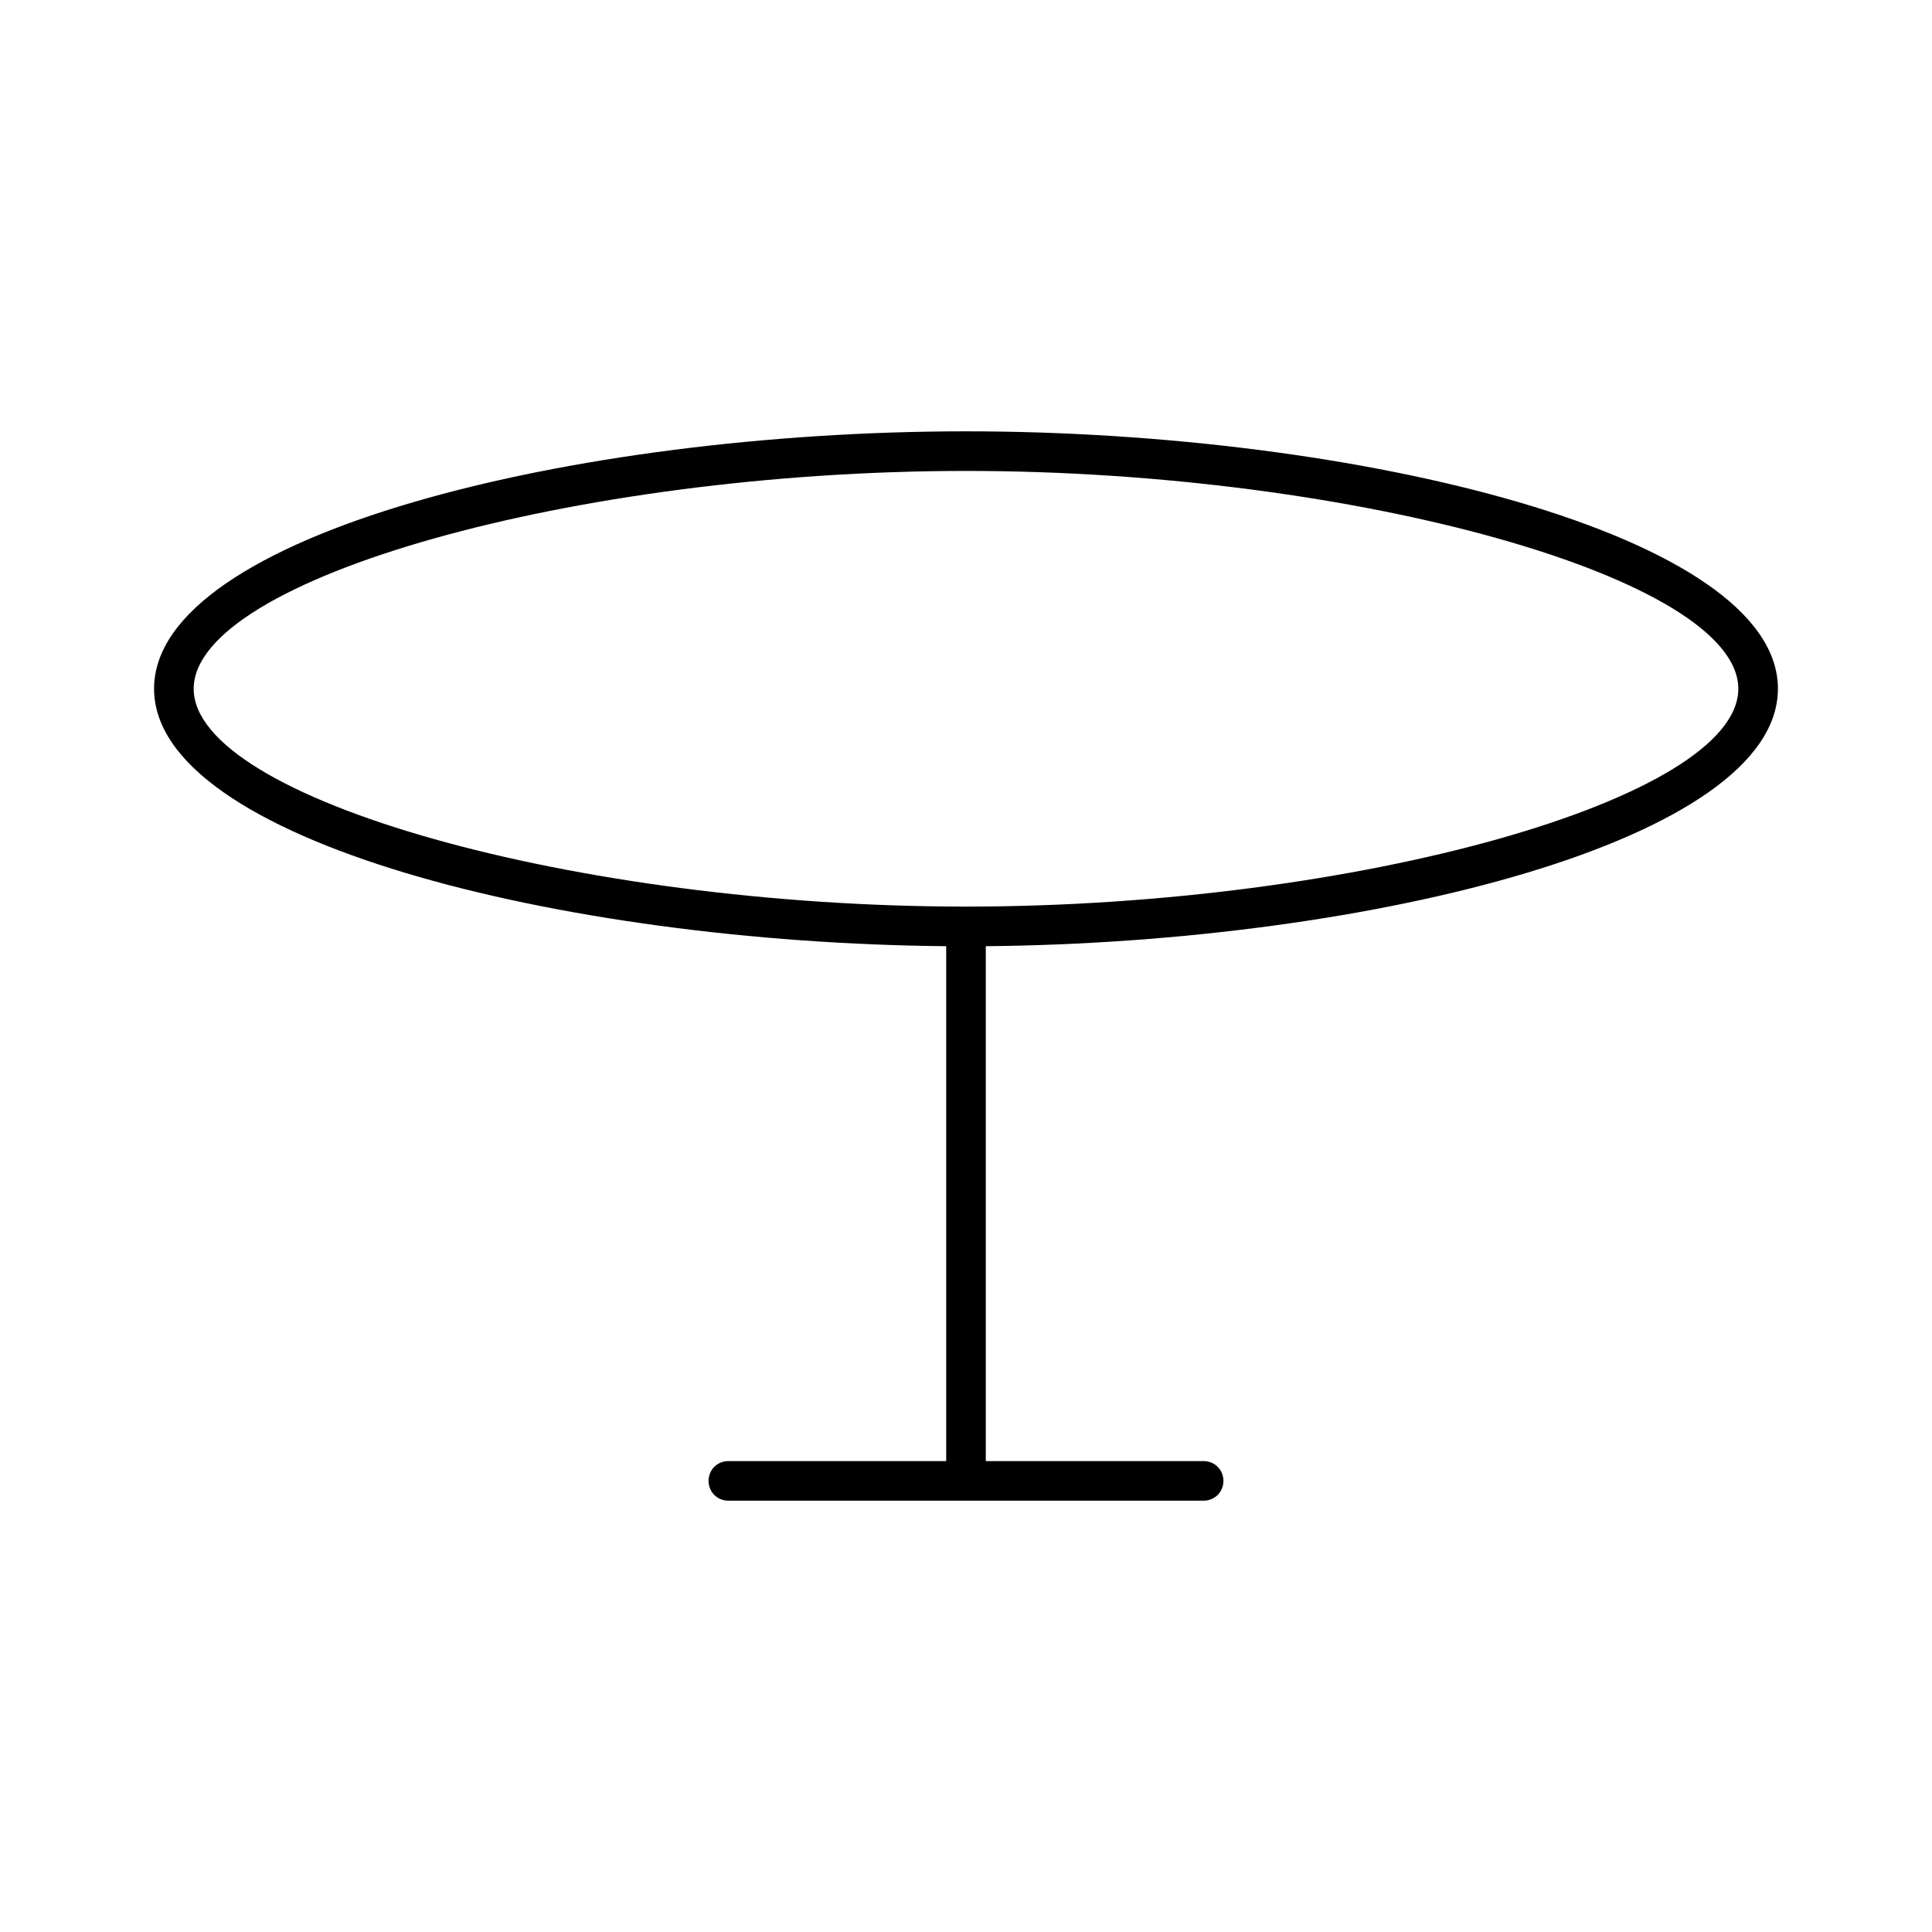 <?xml version="1.0" encoding="UTF-8"?>
<!-- Uploaded to: SVG Repo, www.svgrepo.com, Generator: SVG Repo Mixer Tools -->
<svg fill="#000000" width="800px" height="800px" version="1.1" viewBox="144 144 512 512" xmlns="http://www.w3.org/2000/svg">
 <path d="m615.17 326.53c0-40.828-111.26-68.223-215.17-68.223-103.91-0.004-215.17 27.391-215.17 68.223 0 40.094 107.59 67.281 209.92 68.223v136.45h-57.727c-2.938 0-5.246 2.309-5.246 5.246s2.309 5.246 5.246 5.246h125.95c2.938 0 5.246-2.309 5.246-5.246s-2.309-5.246-5.246-5.246h-57.727v-136.45c102.33-0.945 209.92-28.129 209.92-68.223zm-215.17 57.727c-103.28 0-204.67-28.551-204.67-57.727 0-29.18 101.39-57.727 204.67-57.727s204.67 28.551 204.67 57.727c0 29.18-101.39 57.727-204.67 57.727z"/>
</svg>